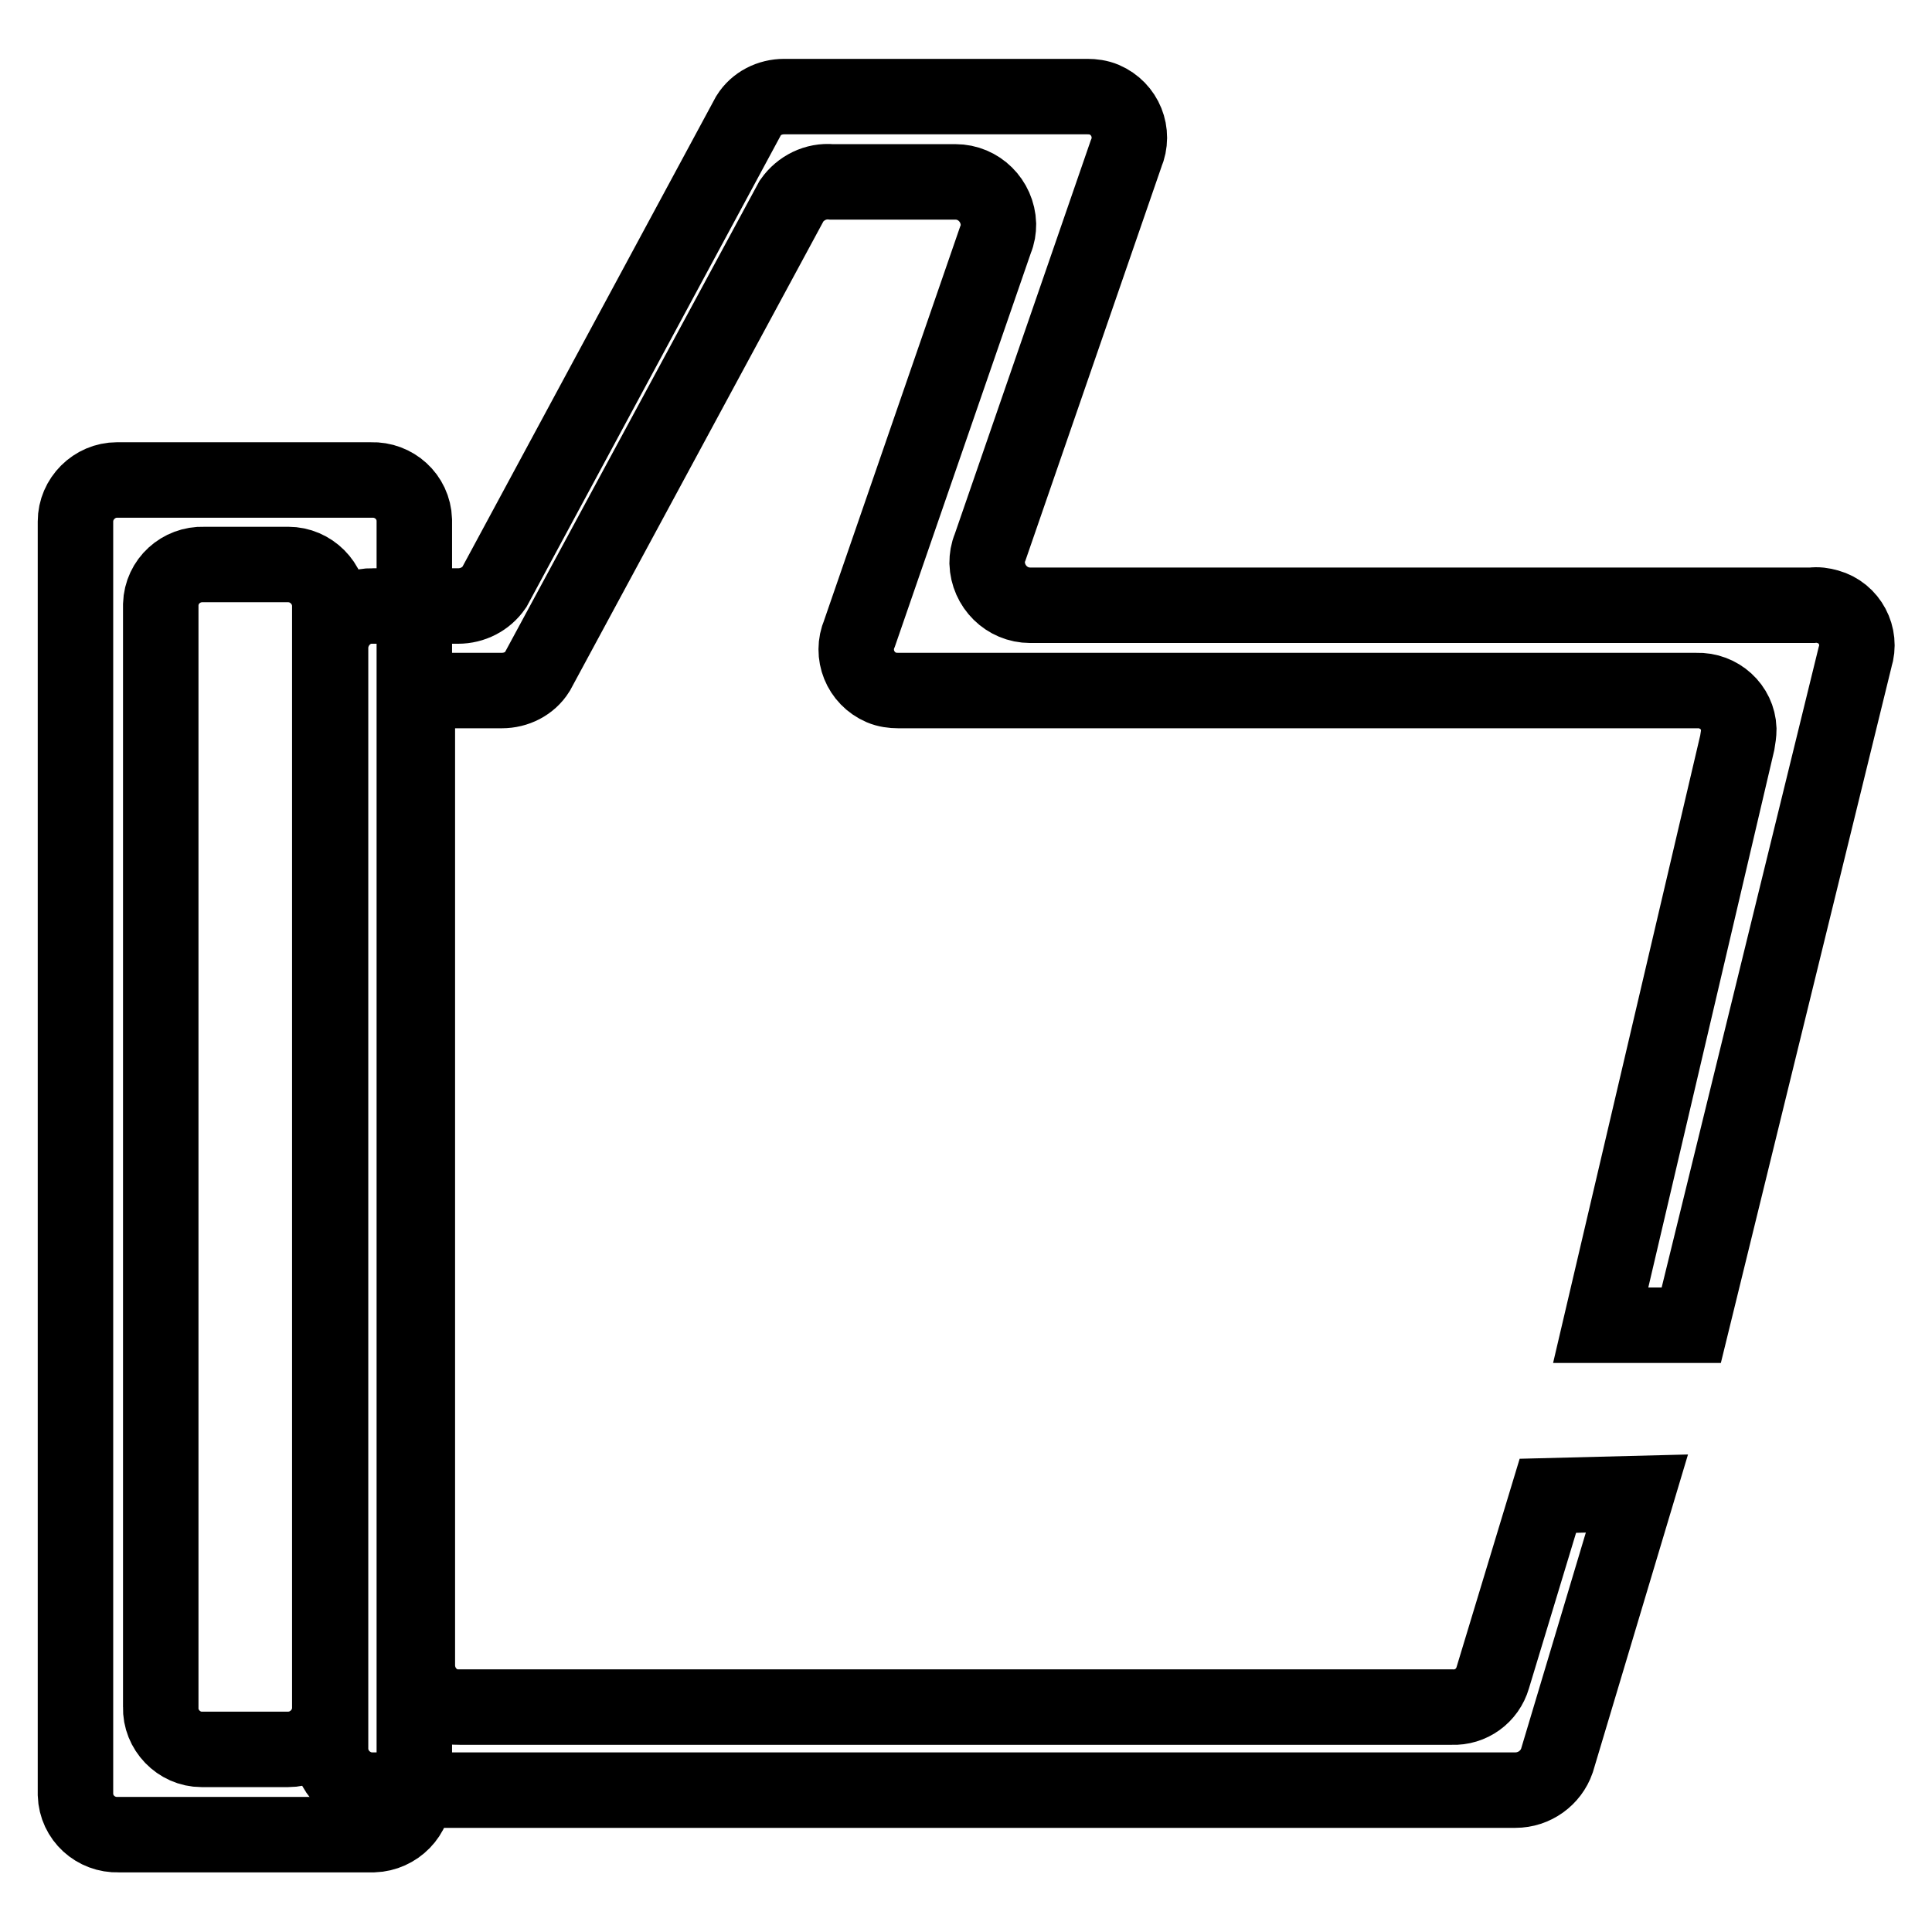 <?xml version="1.0" encoding="utf-8"?>
<!-- Svg Vector Icons : http://www.onlinewebfonts.com/icon -->
<!DOCTYPE svg PUBLIC "-//W3C//DTD SVG 1.1//EN" "http://www.w3.org/Graphics/SVG/1.1/DTD/svg11.dtd">
<svg version="1.1" xmlns="http://www.w3.org/2000/svg" xmlns:xlink="http://www.w3.org/1999/xlink" x="0px" y="0px" viewBox="0 0 256 256" enable-background="new 0 0 256 256" xml:space="preserve">
<g> <path stroke-width="10" fill-opacity="0" stroke="#000000"  d="M49.4,243.1H15.7c-3,0.1-5.6-2.2-5.7-5.3c0-0.1,0-0.2,0-0.3V69.1c0-3,2.5-5.5,5.5-5.5l0,0h33.7 c3-0.1,5.6,2.2,5.7,5.3c0,0.1,0,0.2,0,0.2v168.4c0.1,3-2.4,5.5-5.4,5.6C49.5,243.1,49.4,243.1,49.4,243.1z M27,231.8h11.2 c3,0,5.5-2.5,5.5-5.5c0,0,0-0.1,0-0.1V80.3c0-3-2.5-5.5-5.5-5.5l0,0H27c-3-0.1-5.6,2.2-5.7,5.3c0,0.1,0,0.2,0,0.2v145.9 c-0.1,3,2.4,5.6,5.4,5.6c0,0,0.1,0,0.1,0H27z"/> <path stroke-width="10" fill-opacity="0" stroke="#000000"  d="M205.1,198.2l-7.3,24.1c-0.7,2.4-2.9,4-5.4,3.9H60.9c-3,0.1-5.5-2.3-5.6-5.4c0,0,0-0.1,0-0.1V91.5h11.2 c1.9,0,3.7-0.9,4.7-2.5l33.7-62.4c1.2-1.7,3.2-2.7,5.3-2.5h16.4c3.1,0,5.6,2.5,5.7,5.6c0,0.7-0.1,1.4-0.4,2.1l-18,52.1 c-1.2,2.8,0.1,6,2.9,7.2c0.7,0.3,1.5,0.4,2.2,0.4h105.8c3-0.1,5.5,2.2,5.6,5.1c0,0.6-0.1,1.2-0.2,1.8l-18.1,77.2h12l21.7-88.5 c0.9-2.8-0.7-5.9-3.6-6.7c-0.7-0.2-1.4-0.3-2.1-0.2H136.5c-3.1,0-5.6-2.5-5.7-5.6c0-0.7,0.1-1.4,0.4-2.1l18-52.1 c1.2-2.8-0.1-6-2.9-7.2c-0.7-0.3-1.5-0.4-2.2-0.4h-40.2c-1.9,0-3.7,0.9-4.7,2.5L65.5,77.8c-1.1,1.6-2.9,2.5-4.8,2.5H49.4 c-3-0.1-5.5,2.4-5.6,5.4c0,0,0,0.1,0,0.1v145.9c0,3,2.5,5.5,5.5,5.5c0,0,0.1,0,0.1,0h151.4c2.5,0,4.7-1.6,5.5-3.9l10.6-35.4 L205.1,198.2z"/></g>
</svg>
